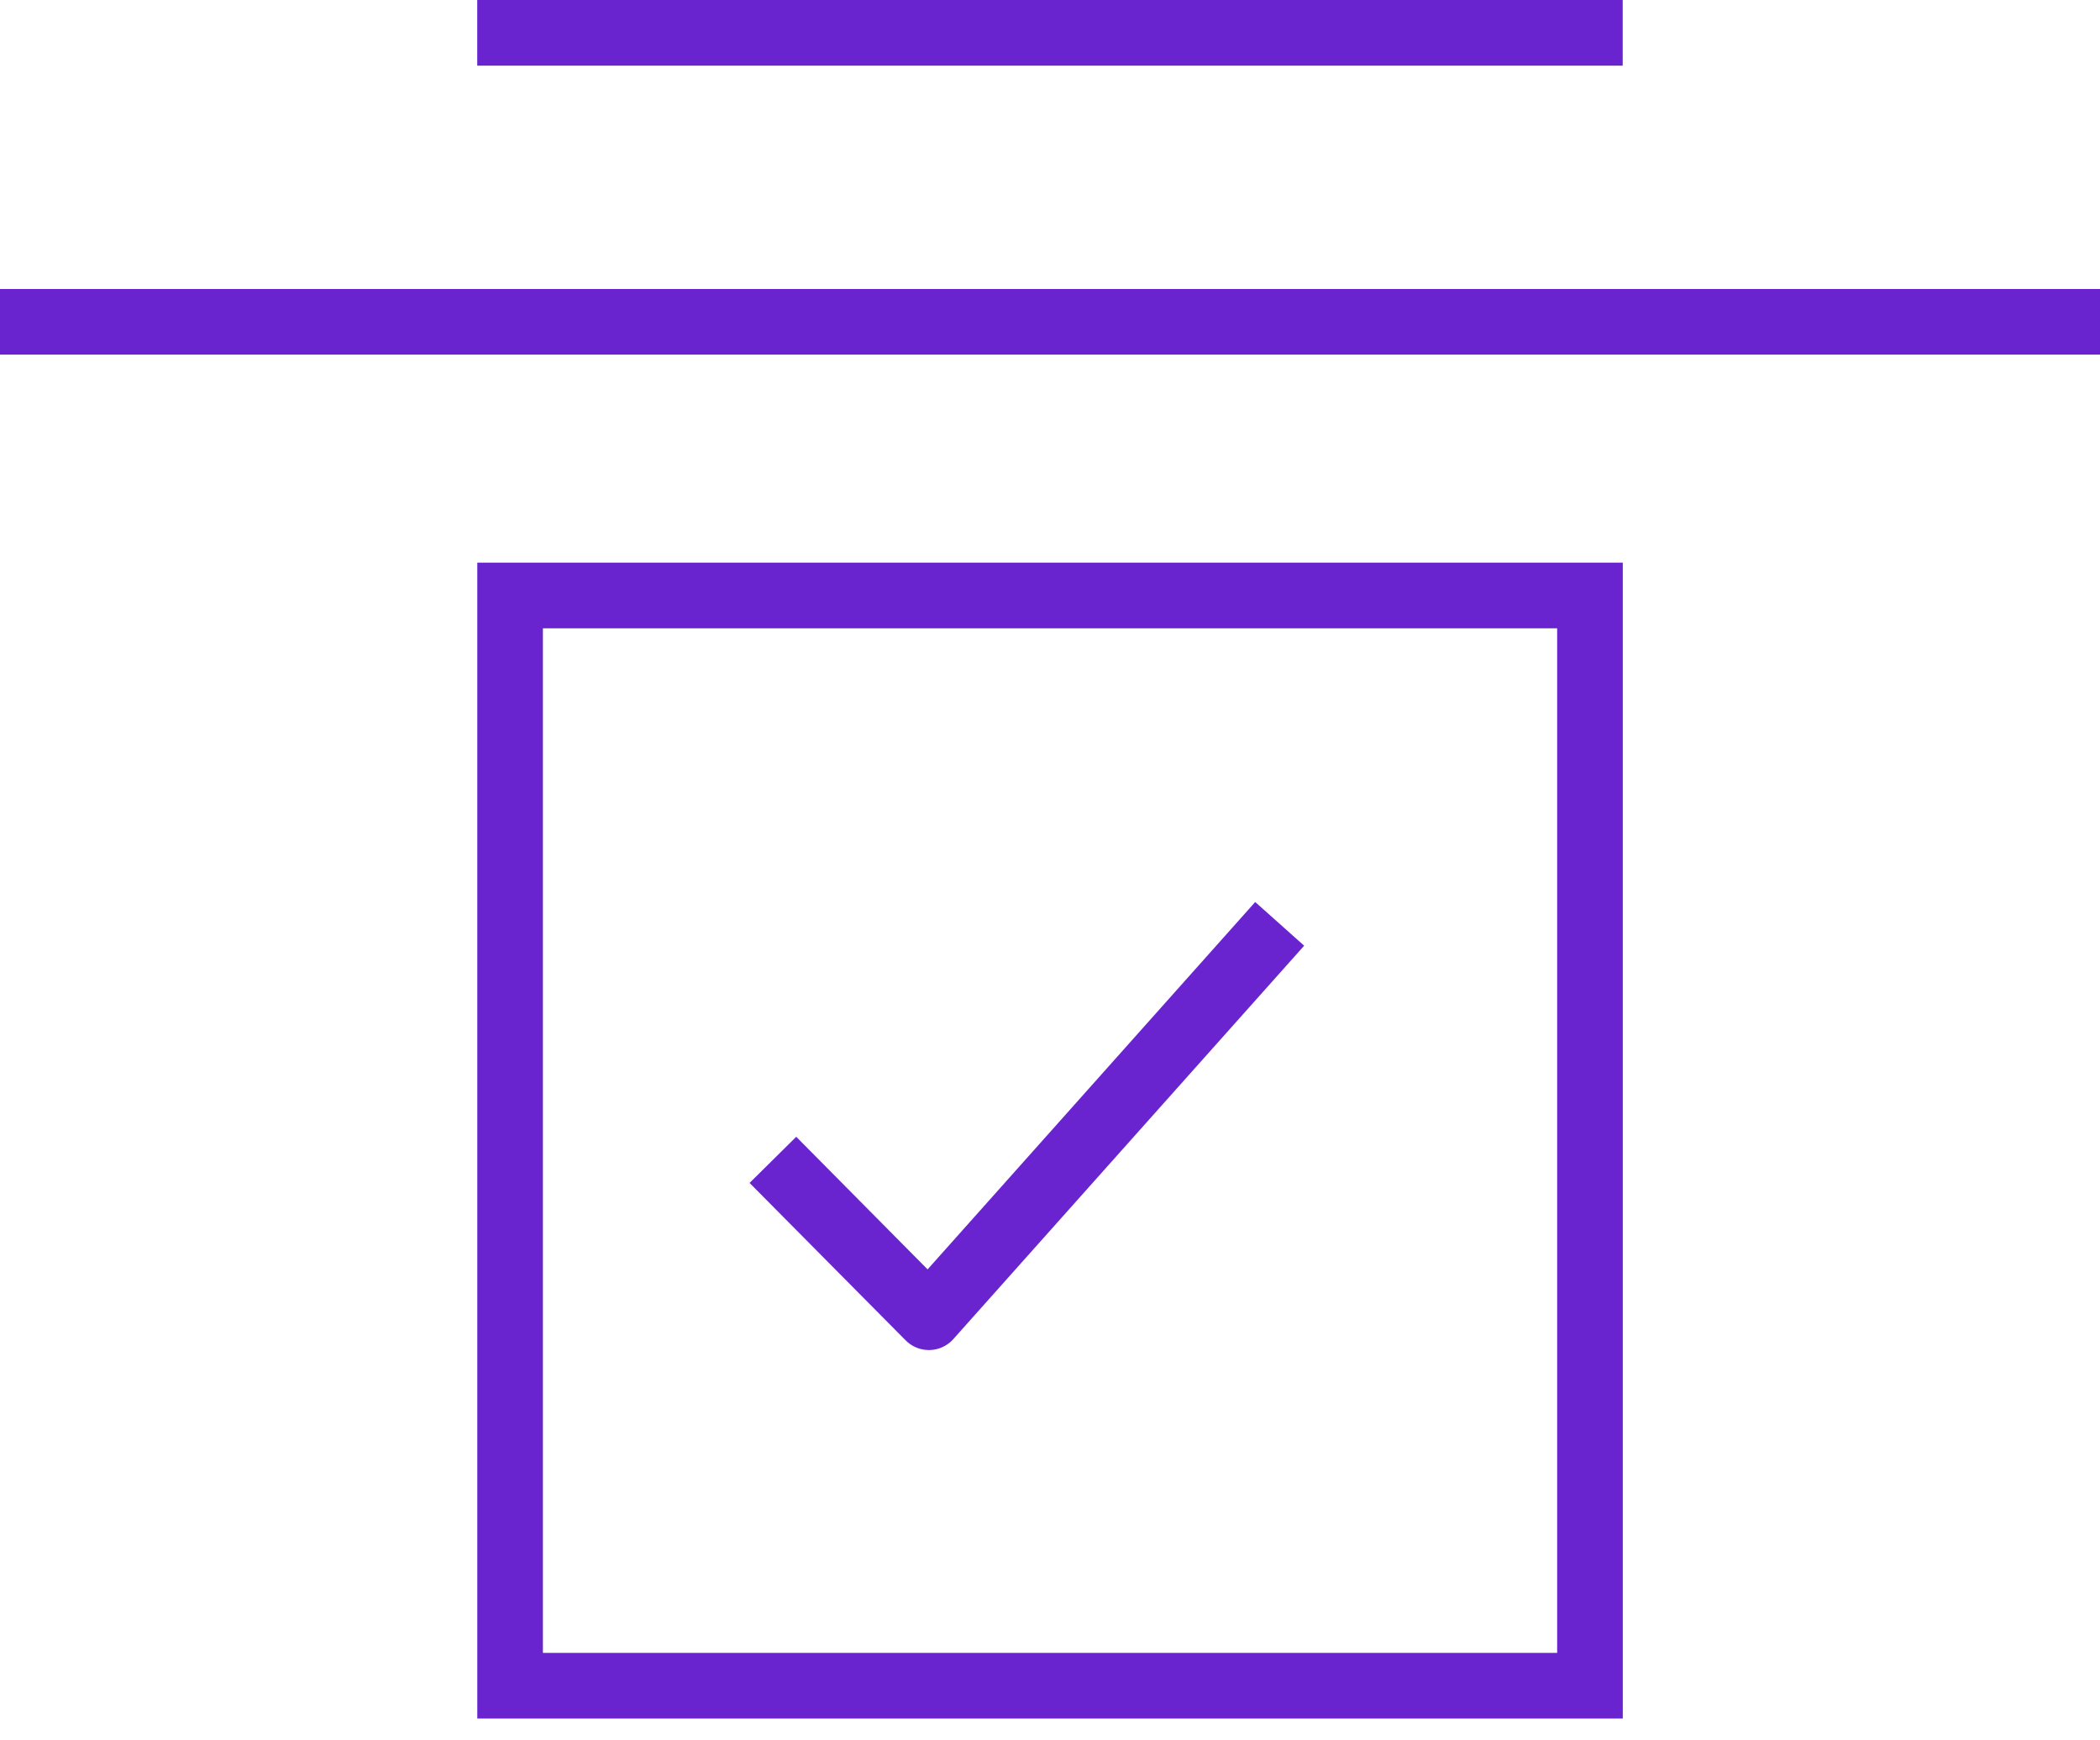 <svg width="70" height="58" viewBox="0 0 70 58" fill="none" xmlns="http://www.w3.org/2000/svg">
<path d="M15.91 18.751V57.273H54.093V18.751H15.91ZM51.905 55.085H51.903H18.097V20.939H51.905V55.085Z" fill="#6924D0"/>
<path d="M41.84 30.061L30.92 42.304L26.541 37.885L24.986 39.423L30.185 44.666C30.393 44.877 30.671 44.992 30.962 44.992C30.971 44.992 30.982 44.992 30.992 44.992C31.294 44.984 31.579 44.852 31.778 44.627L43.472 31.517L41.84 30.061Z" fill="#6924D0"/>
<path d="M54.09 0H15.908V2.188H54.09V0Z" fill="#6924D0"/>
<path d="M70 9.631H0V11.818H70V9.631Z" fill="#6924D0"/>
</svg>
